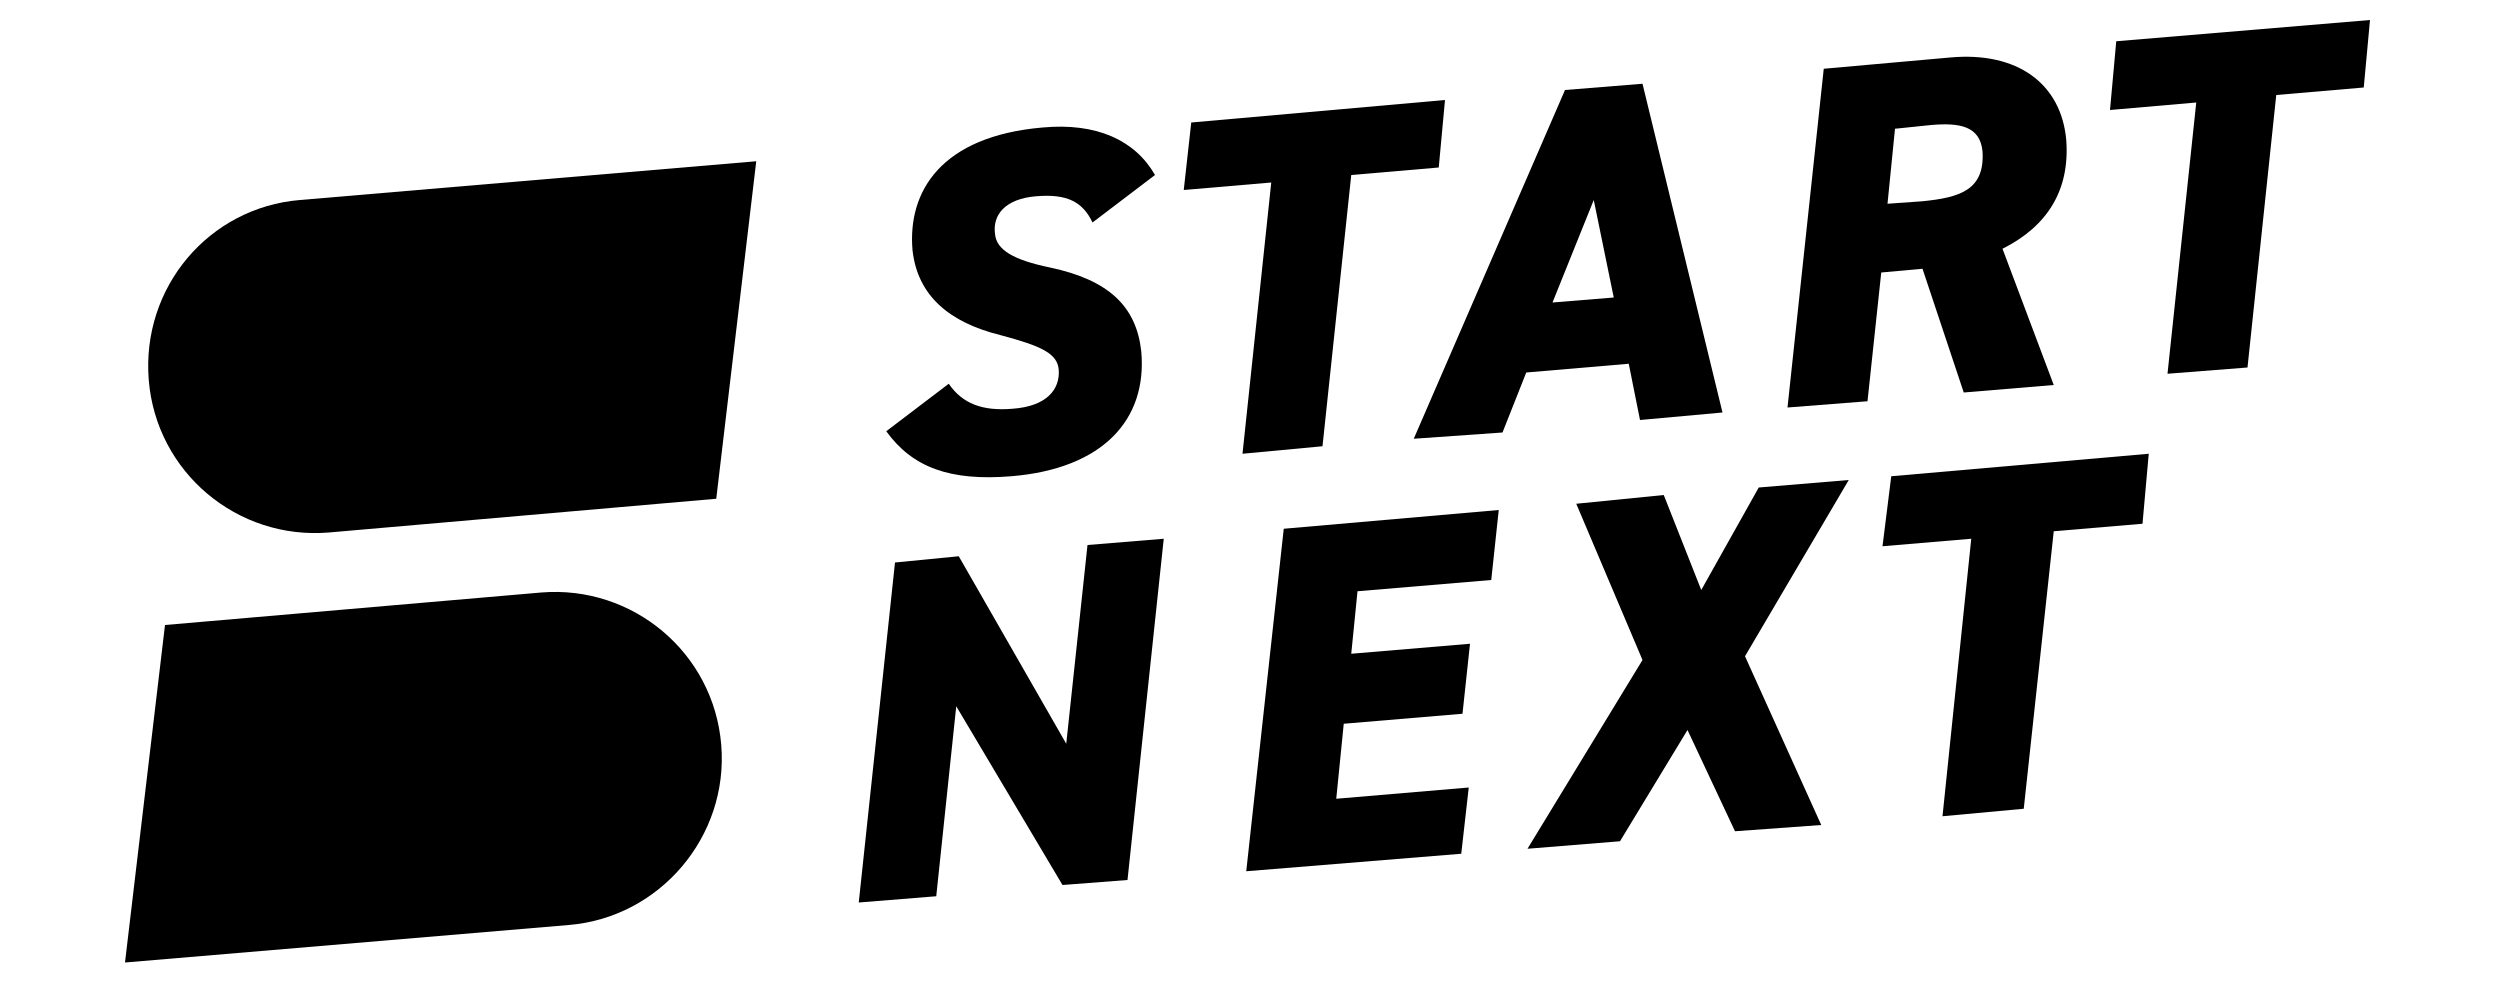 <?xml version="1.0" encoding="utf-8"?>
<!-- Generator: Adobe Illustrator 24.3.0, SVG Export Plug-In . SVG Version: 6.00 Build 0)  -->
<svg version="1.1" id="Ebene_1" xmlns="http://www.w3.org/2000/svg" xmlns:xlink="http://www.w3.org/1999/xlink" x="0px" y="0px"
	 viewBox="0 0 200 80" style="enable-background:new 0 0 200 80;" xml:space="preserve">
<g id="Startnext-Logo-monochrom">
	<g id="Startnext_Logo_Typo_bq" transform="translate(125, 372)">
		<g id="Group" transform="translate(0, 53)">
			<path id="Path" d="M-64.5-412.1l-3.2,27l-31,2.7c-7.3,0.6-13.8-4.8-14.4-12.2c-0.6-7.4,4.8-13.8,12.1-14.4L-64.5-412.1z"/>
			<path id="Path_1_" d="M-79.5-351l-35.5,3l3.2-27l30.1-2.6c7.3-0.6,13.8,4.8,14.4,12.2C-66.7-358.1-72.2-351.6-79.5-351"/>
		</g>
		<path id="Path_2_" d="M-37.6-354.2c-0.8-1.7-2.1-2.3-4.5-2.1c-2.5,0.2-3.5,1.5-3.3,3c0.1,1.3,1.5,2.1,4.4,2.7
			c4.7,1,6.9,3.1,7.3,6.7c0.5,5.5-3.1,9.4-10.4,10c-4.9,0.4-7.9-0.7-10-3.6l5-3.8c1.1,1.6,2.7,2.2,5.1,2c2.8-0.2,3.8-1.6,3.7-3.1
			c-0.1-1.3-1.3-1.9-4.7-2.8c-4-1-6.6-3.1-7-6.8c-0.4-4.7,2.3-9.1,10.4-9.8c4.3-0.4,7.4,1,9,3.8L-37.6-354.2z"/>
		<polygon id="Path_3_" points="-9.4,-364 -9.9,-358.6 -16.9,-358 -19.2,-336.3 -25.6,-335.7 -23.3,-357.4 -30.3,-356.8 
			-29.7,-362.2 		"/>
		<path id="Shape" d="M-11.9-336.9l12.1-27.9l6.2-0.5l6.4,26.3l-6.6,0.6l-0.9-4.5l-8.2,0.7l-1.9,4.8L-11.9-336.9z M-0.8-347.8
			l4.9-0.4L2.5-356L-0.8-347.8z"/>
		<path id="Shape_1_" d="M32.1-340.6l-3.3-9.9l-3.3,0.3l-1.1,10.3l-6.4,0.5l2.9-27.1l10.1-0.9c5.4-0.5,8.9,2.1,9.3,6.6
			c0.3,4-1.5,6.9-5.1,8.7l4.1,10.9L32.1-340.6z M28.8-355.9c3-0.3,5-0.9,4.8-4c-0.2-2-1.8-2.3-4.1-2.1l-2.9,0.3l-0.6,6L28.8-355.9z"
			/>
		<polygon id="Path_4_" points="64.6,-370.4 44.3,-368.7 43.8,-363.2 50.7,-363.8 48.4,-342.1 54.8,-342.6 57.1,-364.4 64.1,-365 		
			"/>
		<polygon id="Path_5_" points="-31.9,-328.9 -34.8,-301.6 -40,-301.2 -48.5,-315.5 -50.1,-300.3 -56.3,-299.8 -53.4,-327 
			-48.3,-327.5 -39.7,-312.5 -38,-328.4 		"/>
		<polygon id="Path_6_" points="-5.1,-331.2 -5.7,-325.6 -16.4,-324.7 -16.9,-319.7 -7.4,-320.5 -8,-314.9 -17.5,-314.1 
			-18.1,-308.1 -7.5,-309 -8.1,-303.7 -25.3,-302.3 -22.3,-329.7 		"/>
		<polygon id="Path_7_" points="-2.8,-304.1 6.4,-319.2 1.1,-331.7 8.1,-332.4 11.1,-324.8 15.7,-333 22.9,-333.6 14.6,-319.5 
			20.7,-306 13.8,-305.5 10,-313.6 4.6,-304.7 		"/>
		<polygon id="Path_8_" points="46.9,-335.7 46.4,-330.1 39.3,-329.5 36.9,-307.3 30.4,-306.7 32.7,-328.9 25.6,-328.3 26.3,-333.9 
					"/>
	</g>
</g>
</svg>
